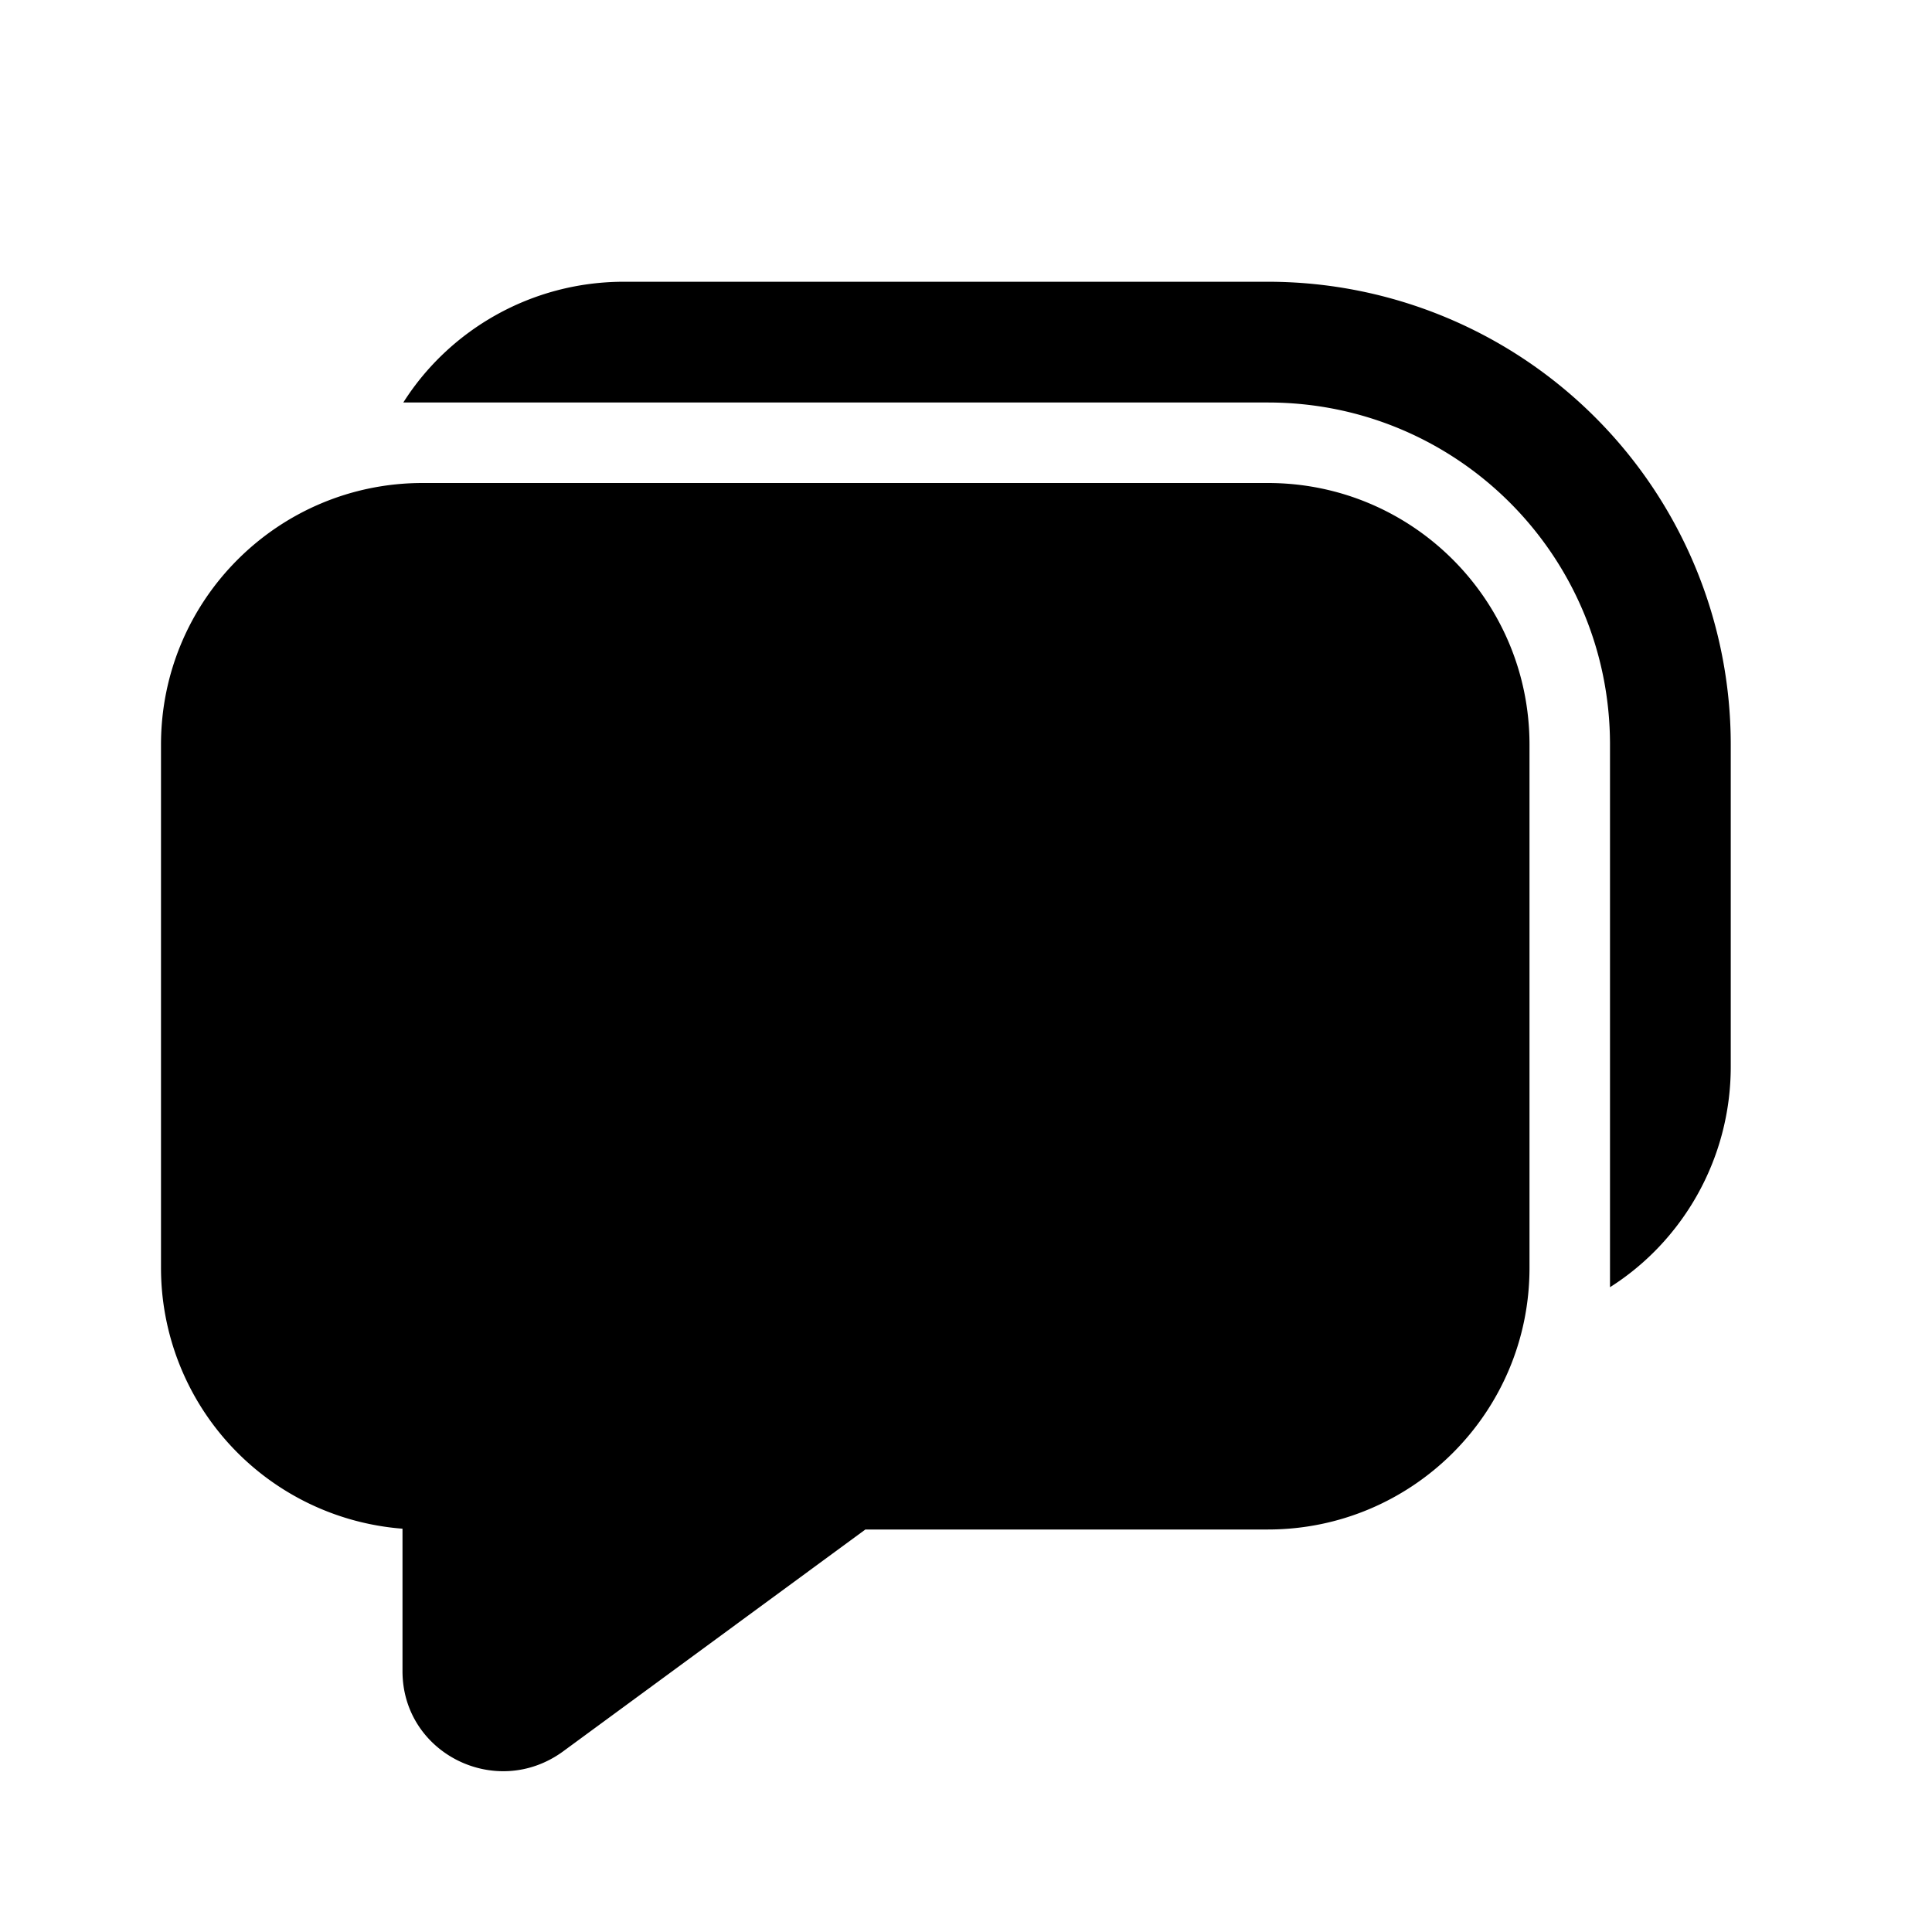 <svg width="24" height="24" viewBox="0 0 24 24" xmlns="http://www.w3.org/2000/svg"><path d="M5.25 5h-.24c.57-.9 1.59-1.5 2.74-1.5h8a5.75 5.75 0 0 1 5.75 5.75v4c0 1.15-.6 2.17-1.5 2.74V9.25C20 6.9 18.1 5 15.75 5H5.25ZM2 9.25C2 7.45 3.46 6 5.25 6h10.5C17.55 6 19 7.46 19 9.25v6.5c0 1.8-1.46 3.25-3.25 3.25h-5l-3.76 2.76c-.83.6-1.99.02-1.99-1v-1.77a3.25 3.25 0 0 1-3-3.24v-6.5Z"/></svg>